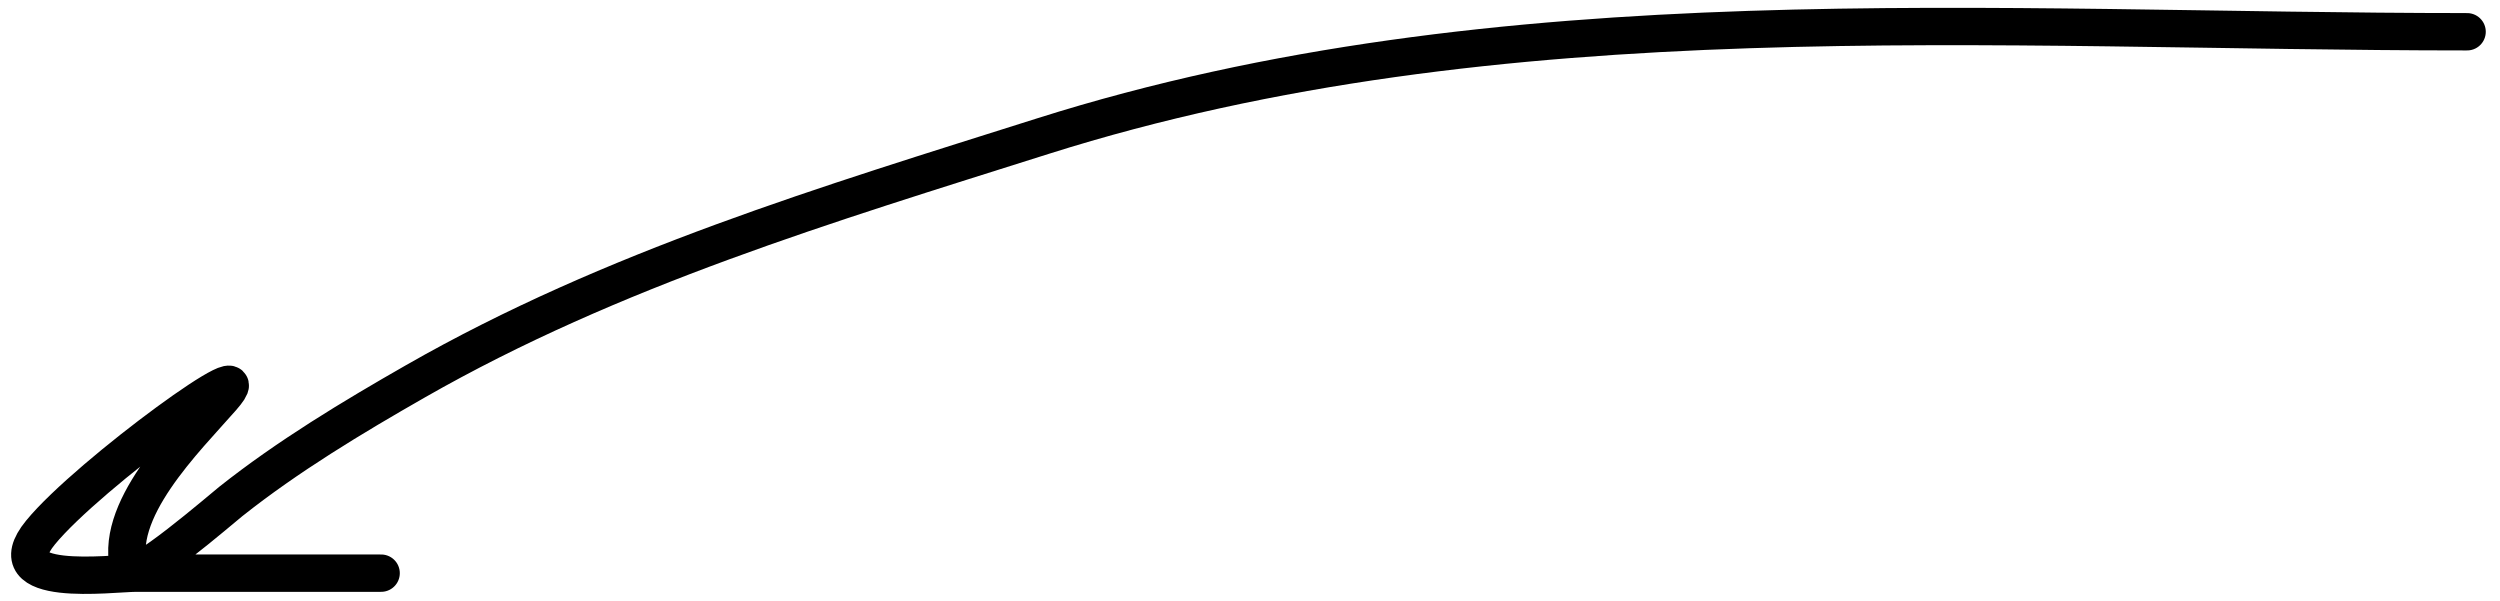 <?xml version="1.0" encoding="UTF-8"?> <svg xmlns="http://www.w3.org/2000/svg" width="129" height="31" viewBox="0 0 129 31" fill="none"><path d="M127.302 1.639C102.837 1.639 77.466 -0.46 53.81 7.025C42.681 10.547 31.621 13.855 21.446 19.67C18.189 21.531 14.848 23.544 11.906 25.878C11.502 26.198 6.918 30.16 6.702 29.484C5.72 26.416 9.598 22.653 11.449 20.537C14.006 17.615 4.55 24.47 2.092 27.476C-0.302 30.401 5.753 29.575 7.021 29.575C11.236 29.575 15.451 29.575 19.666 29.575" stroke="black" stroke-width="1.928" stroke-linecap="round"></path></svg> 